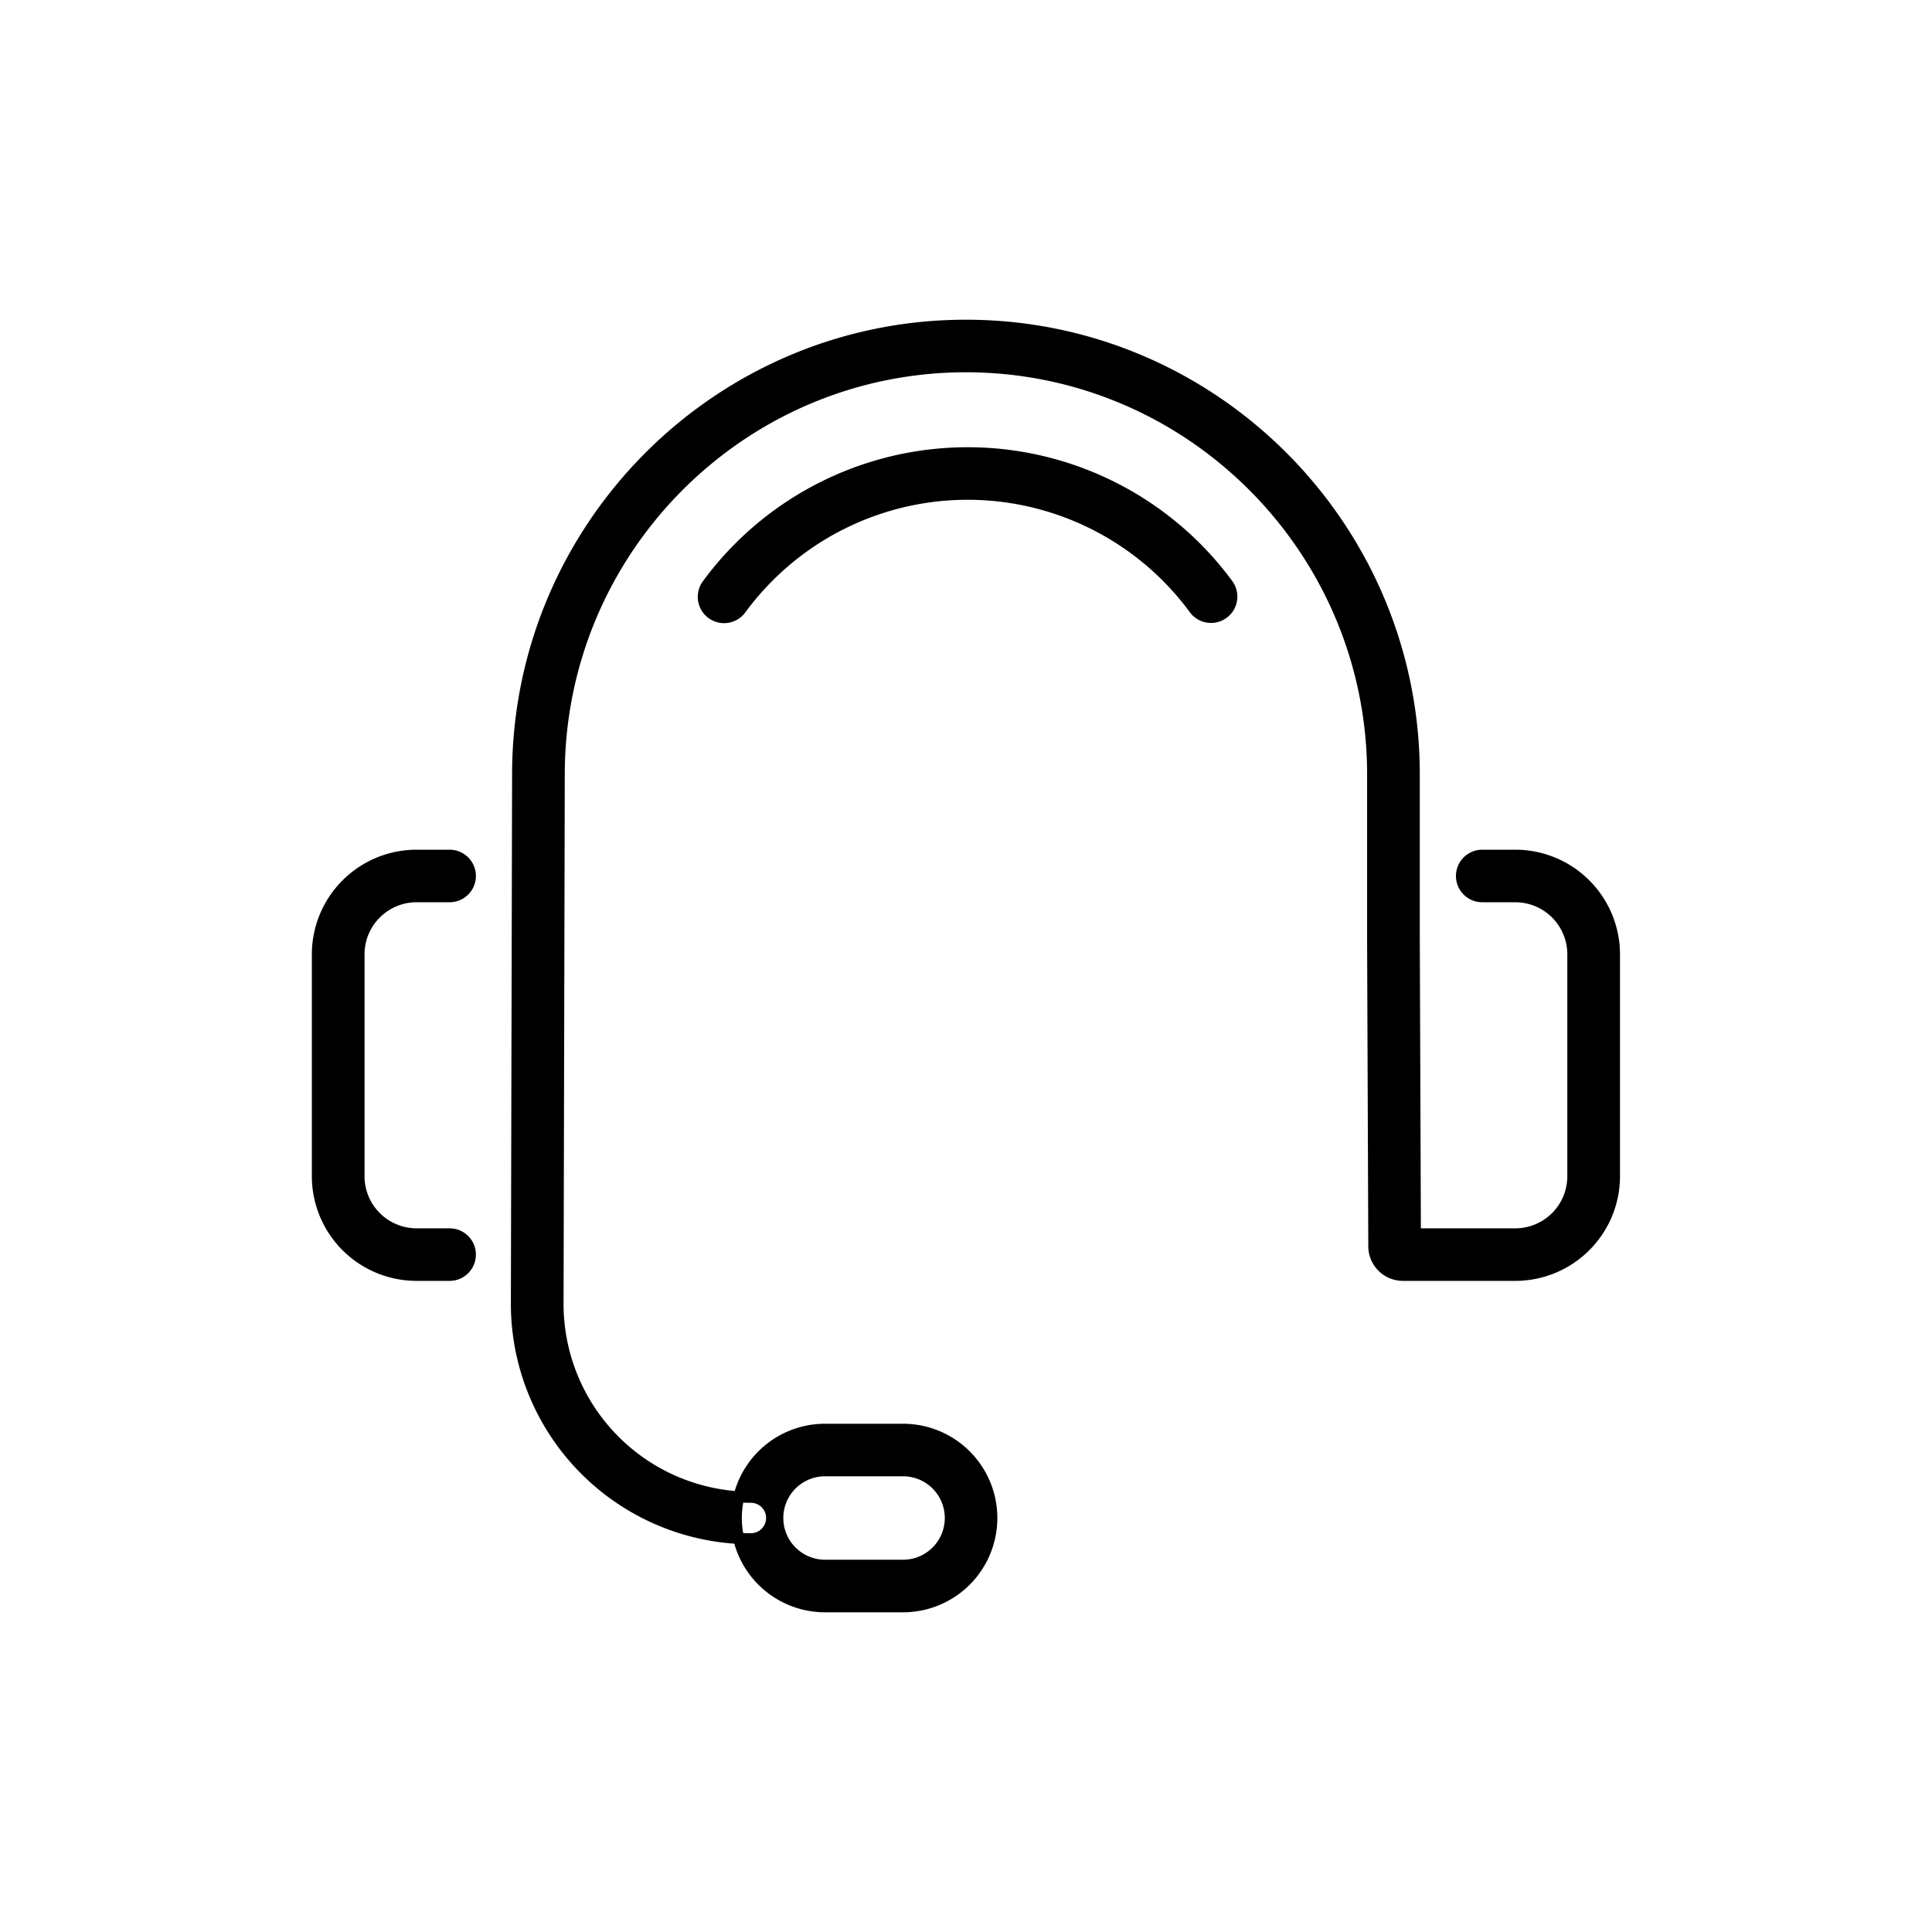 <svg xmlns="http://www.w3.org/2000/svg" width="524" height="524" viewBox="0 0 524 524">
  <defs>
    <style>
      .cls-1 {
        stroke: #000;
        stroke-width: 3px;
        fill-rule: evenodd;
      }
    </style>
  </defs>
  <g id="_9-co_zyskuje_klient_75x75-e.svg" data-name="9-co_zyskuje_klient_75x75-e.svg">
    <path id="Kształt_9" data-name="Kształt 9" class="cls-1" d="M1739.66,5292.34a63.727,63.727,0,0,1-63.6-63.71l0.33-143.58c0-67.18,54.55-121.84,121.59-121.84s121.6,54.66,121.6,121.85v45.01l0.3,79.58h27.14a15.622,15.622,0,0,0,15.57-15.64v-60.16a15.622,15.622,0,0,0-15.57-15.64h-9.01a5.625,5.625,0,1,1,0-11.25h9.01a26.9,26.9,0,0,1,26.86,26.89v60.16a26.9,26.9,0,0,1-26.86,26.89H1916.5a7.894,7.894,0,0,1-7.89-7.83l-0.32-82.98v-45.03c0-60.98-49.48-110.59-110.31-110.59s-110.3,49.61-110.3,110.59l-0.33,143.58a52.443,52.443,0,0,0,52.31,52.45A5.625,5.625,0,1,1,1739.66,5292.34Zm-81.71-71.44h-9.01a26.9,26.9,0,0,1-26.86-26.89v-60.16a26.9,26.9,0,0,1,26.86-26.89h9.01a5.625,5.625,0,1,1,0,11.25h-9.01a15.629,15.629,0,0,0-15.57,15.64v60.16a15.629,15.629,0,0,0,15.57,15.64h9.01A5.625,5.625,0,1,1,1657.95,5220.9Zm122.98,89.89h-21.16a24.07,24.07,0,1,1,0-48.14h21.16A24.07,24.07,0,1,1,1780.93,5310.79Zm-21.16-36.89a12.815,12.815,0,0,0,0,25.63h21.16a12.815,12.815,0,0,0,0-25.63h-21.16Zm-27.39-231.39a5.632,5.632,0,0,1-4.55-8.95,87.609,87.609,0,0,1,141.23-.01,5.641,5.641,0,0,1-9.12,6.64,76.293,76.293,0,0,0-123,.01A5.642,5.642,0,0,1,1732.38,5042.51Z" transform="translate(-1536 -4875)"/>
  </g>
</svg>

